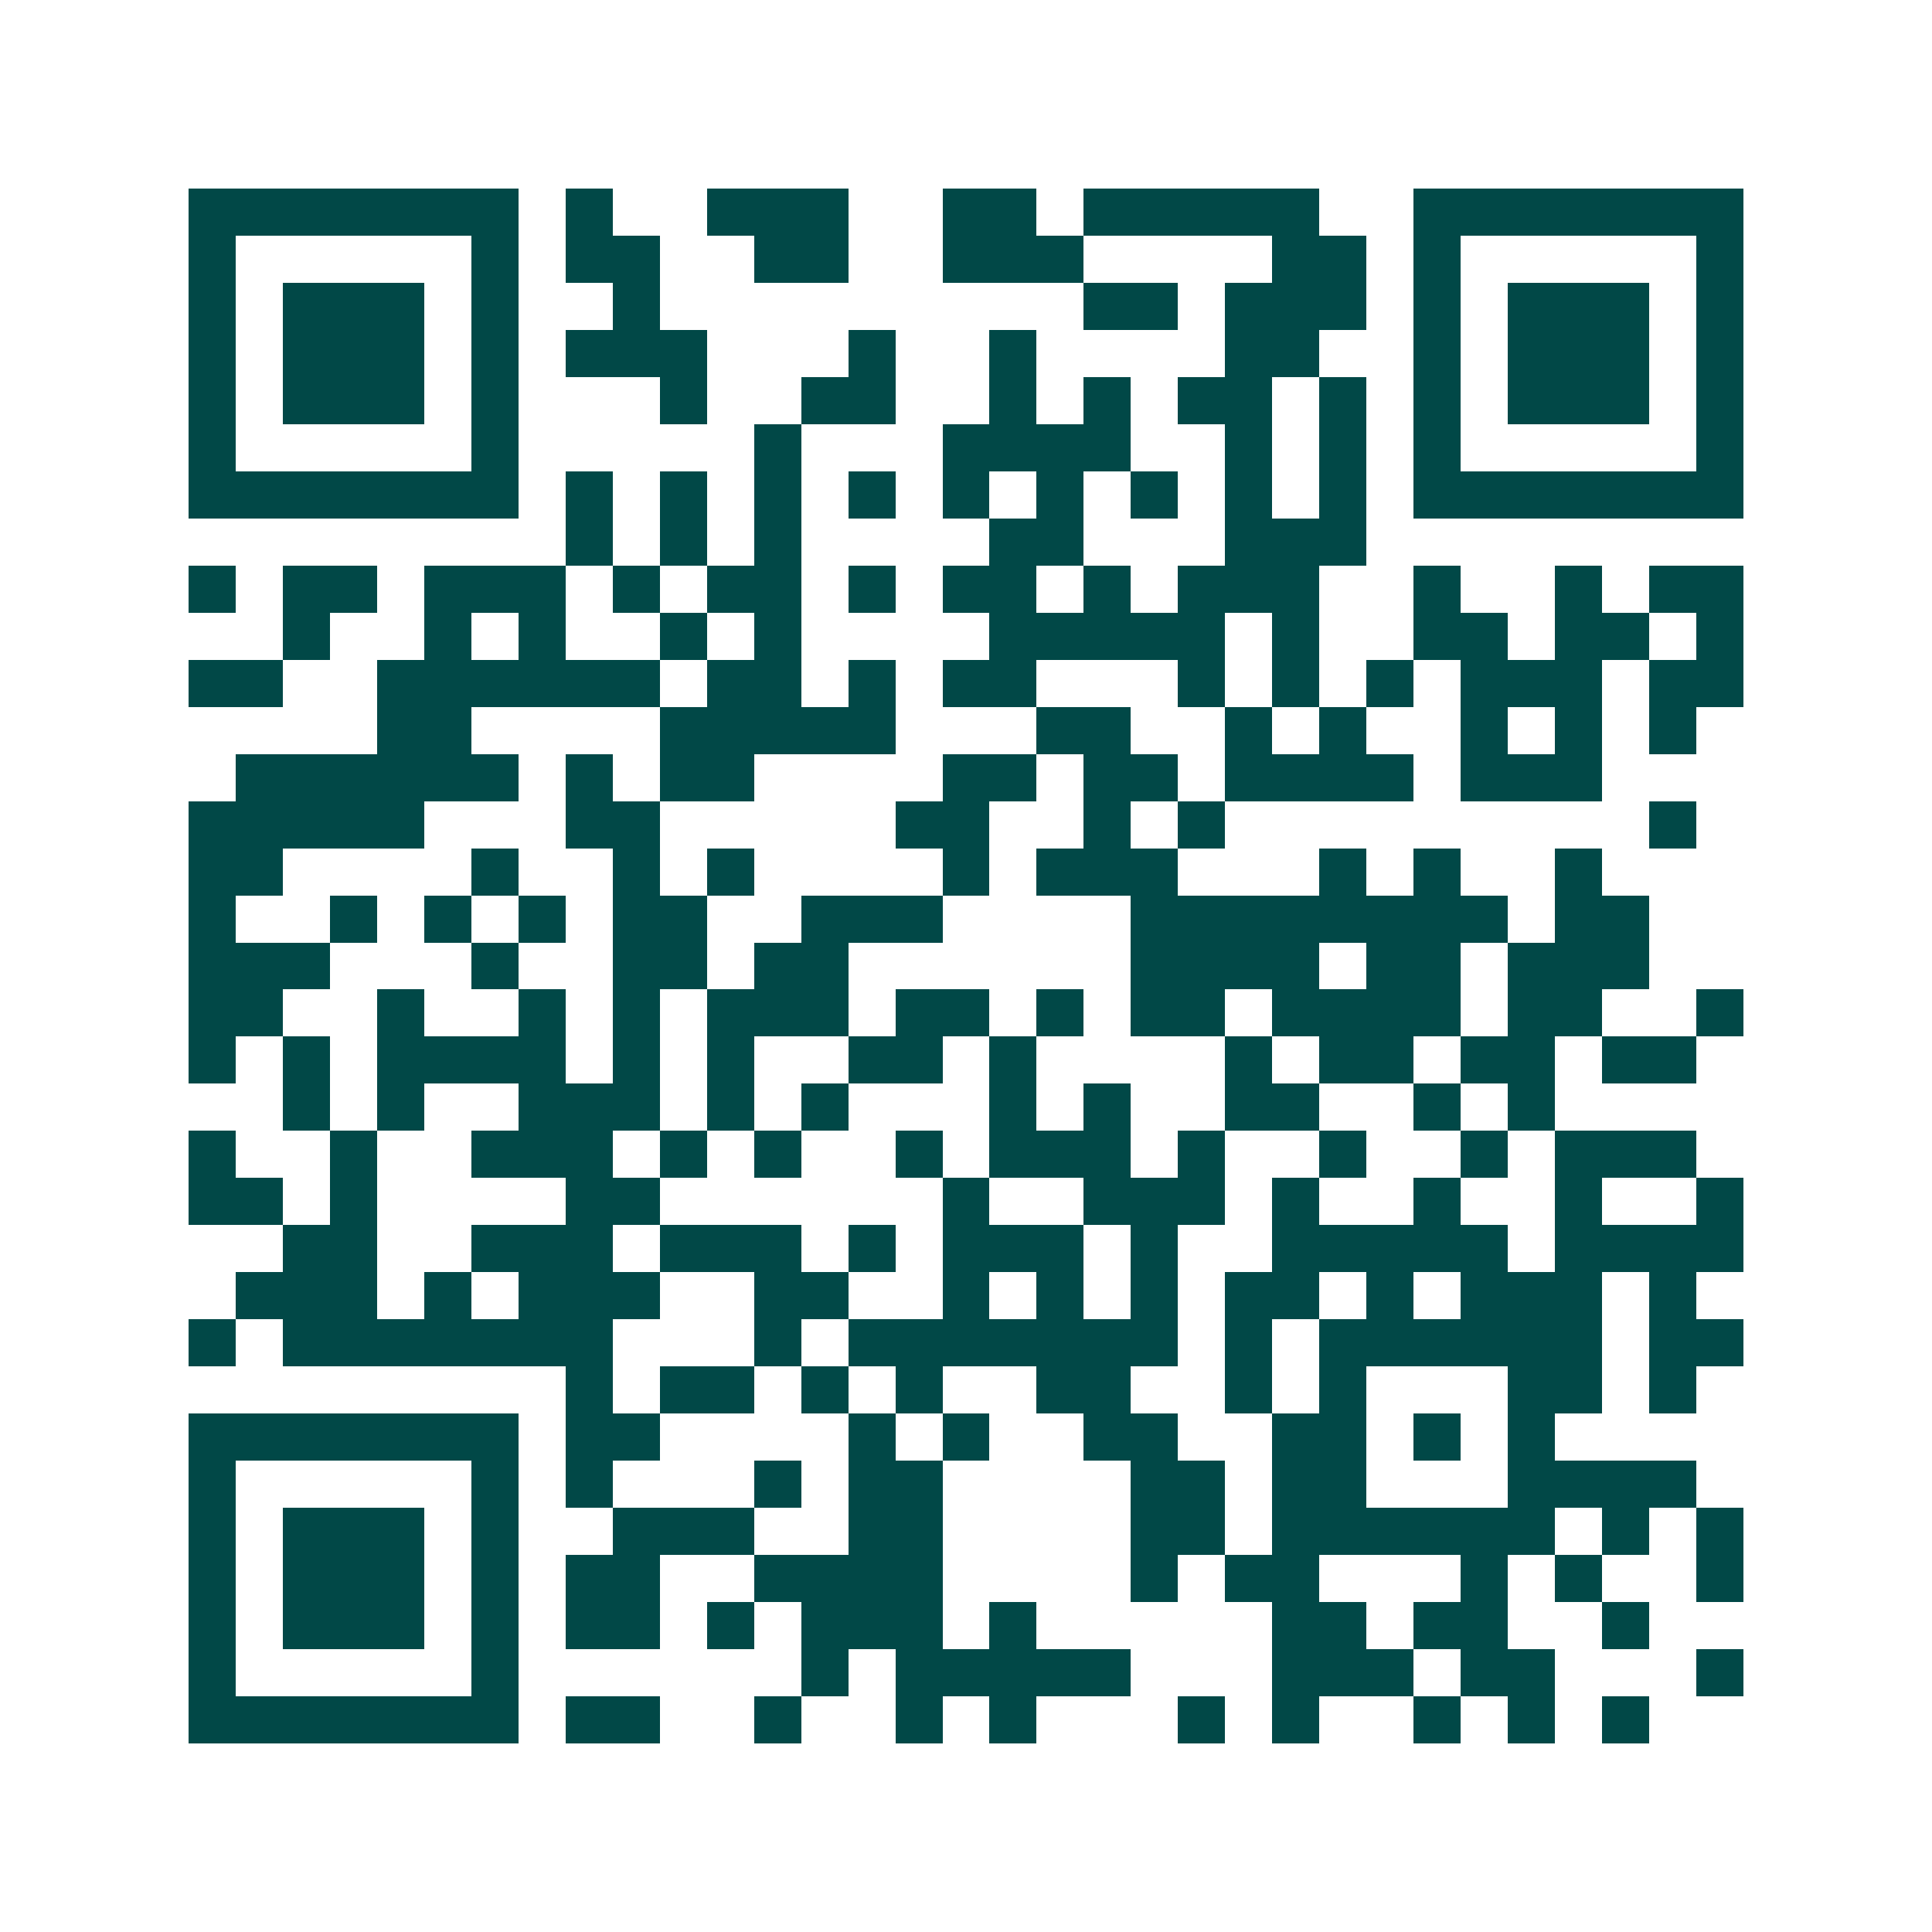 <svg xmlns="http://www.w3.org/2000/svg" width="200" height="200" viewBox="0 0 41 41" shape-rendering="crispEdges"><path fill="#ffffff" d="M0 0h41v41H0z"/><path stroke="#014847" d="M4 4.5h7m1 0h1m2 0h3m2 0h2m1 0h5m2 0h7M4 5.5h1m5 0h1m1 0h2m2 0h2m2 0h3m4 0h2m1 0h1m5 0h1M4 6.5h1m1 0h3m1 0h1m2 0h1m9 0h2m1 0h3m1 0h1m1 0h3m1 0h1M4 7.5h1m1 0h3m1 0h1m1 0h3m3 0h1m2 0h1m4 0h2m2 0h1m1 0h3m1 0h1M4 8.5h1m1 0h3m1 0h1m3 0h1m2 0h2m2 0h1m1 0h1m1 0h2m1 0h1m1 0h1m1 0h3m1 0h1M4 9.5h1m5 0h1m5 0h1m3 0h4m2 0h1m1 0h1m1 0h1m5 0h1M4 10.5h7m1 0h1m1 0h1m1 0h1m1 0h1m1 0h1m1 0h1m1 0h1m1 0h1m1 0h1m1 0h7M12 11.5h1m1 0h1m1 0h1m4 0h2m3 0h3M4 12.5h1m1 0h2m1 0h3m1 0h1m1 0h2m1 0h1m1 0h2m1 0h1m1 0h3m2 0h1m2 0h1m1 0h2M6 13.5h1m2 0h1m1 0h1m2 0h1m1 0h1m4 0h5m1 0h1m2 0h2m1 0h2m1 0h1M4 14.5h2m2 0h6m1 0h2m1 0h1m1 0h2m3 0h1m1 0h1m1 0h1m1 0h3m1 0h2M8 15.5h2m4 0h5m3 0h2m2 0h1m1 0h1m2 0h1m1 0h1m1 0h1M5 16.5h6m1 0h1m1 0h2m4 0h2m1 0h2m1 0h4m1 0h3M4 17.5h5m3 0h2m5 0h2m2 0h1m1 0h1m9 0h1M4 18.5h2m4 0h1m2 0h1m1 0h1m4 0h1m1 0h3m3 0h1m1 0h1m2 0h1M4 19.5h1m2 0h1m1 0h1m1 0h1m1 0h2m2 0h3m4 0h8m1 0h2M4 20.5h3m3 0h1m2 0h2m1 0h2m6 0h4m1 0h2m1 0h3M4 21.5h2m2 0h1m2 0h1m1 0h1m1 0h3m1 0h2m1 0h1m1 0h2m1 0h4m1 0h2m2 0h1M4 22.5h1m1 0h1m1 0h4m1 0h1m1 0h1m2 0h2m1 0h1m4 0h1m1 0h2m1 0h2m1 0h2M6 23.5h1m1 0h1m2 0h3m1 0h1m1 0h1m3 0h1m1 0h1m2 0h2m2 0h1m1 0h1M4 24.5h1m2 0h1m2 0h3m1 0h1m1 0h1m2 0h1m1 0h3m1 0h1m2 0h1m2 0h1m1 0h3M4 25.5h2m1 0h1m4 0h2m6 0h1m2 0h3m1 0h1m2 0h1m2 0h1m2 0h1M6 26.5h2m2 0h3m1 0h3m1 0h1m1 0h3m1 0h1m2 0h5m1 0h4M5 27.5h3m1 0h1m1 0h3m2 0h2m2 0h1m1 0h1m1 0h1m1 0h2m1 0h1m1 0h3m1 0h1M4 28.5h1m1 0h7m3 0h1m1 0h7m1 0h1m1 0h6m1 0h2M12 29.5h1m1 0h2m1 0h1m1 0h1m2 0h2m2 0h1m1 0h1m3 0h2m1 0h1M4 30.5h7m1 0h2m4 0h1m1 0h1m2 0h2m2 0h2m1 0h1m1 0h1M4 31.5h1m5 0h1m1 0h1m3 0h1m1 0h2m4 0h2m1 0h2m3 0h4M4 32.5h1m1 0h3m1 0h1m2 0h3m2 0h2m4 0h2m1 0h6m1 0h1m1 0h1M4 33.5h1m1 0h3m1 0h1m1 0h2m2 0h4m4 0h1m1 0h2m3 0h1m1 0h1m2 0h1M4 34.5h1m1 0h3m1 0h1m1 0h2m1 0h1m1 0h3m1 0h1m5 0h2m1 0h2m2 0h1M4 35.5h1m5 0h1m6 0h1m1 0h5m3 0h3m1 0h2m3 0h1M4 36.5h7m1 0h2m2 0h1m2 0h1m1 0h1m3 0h1m1 0h1m2 0h1m1 0h1m1 0h1"/></svg>
